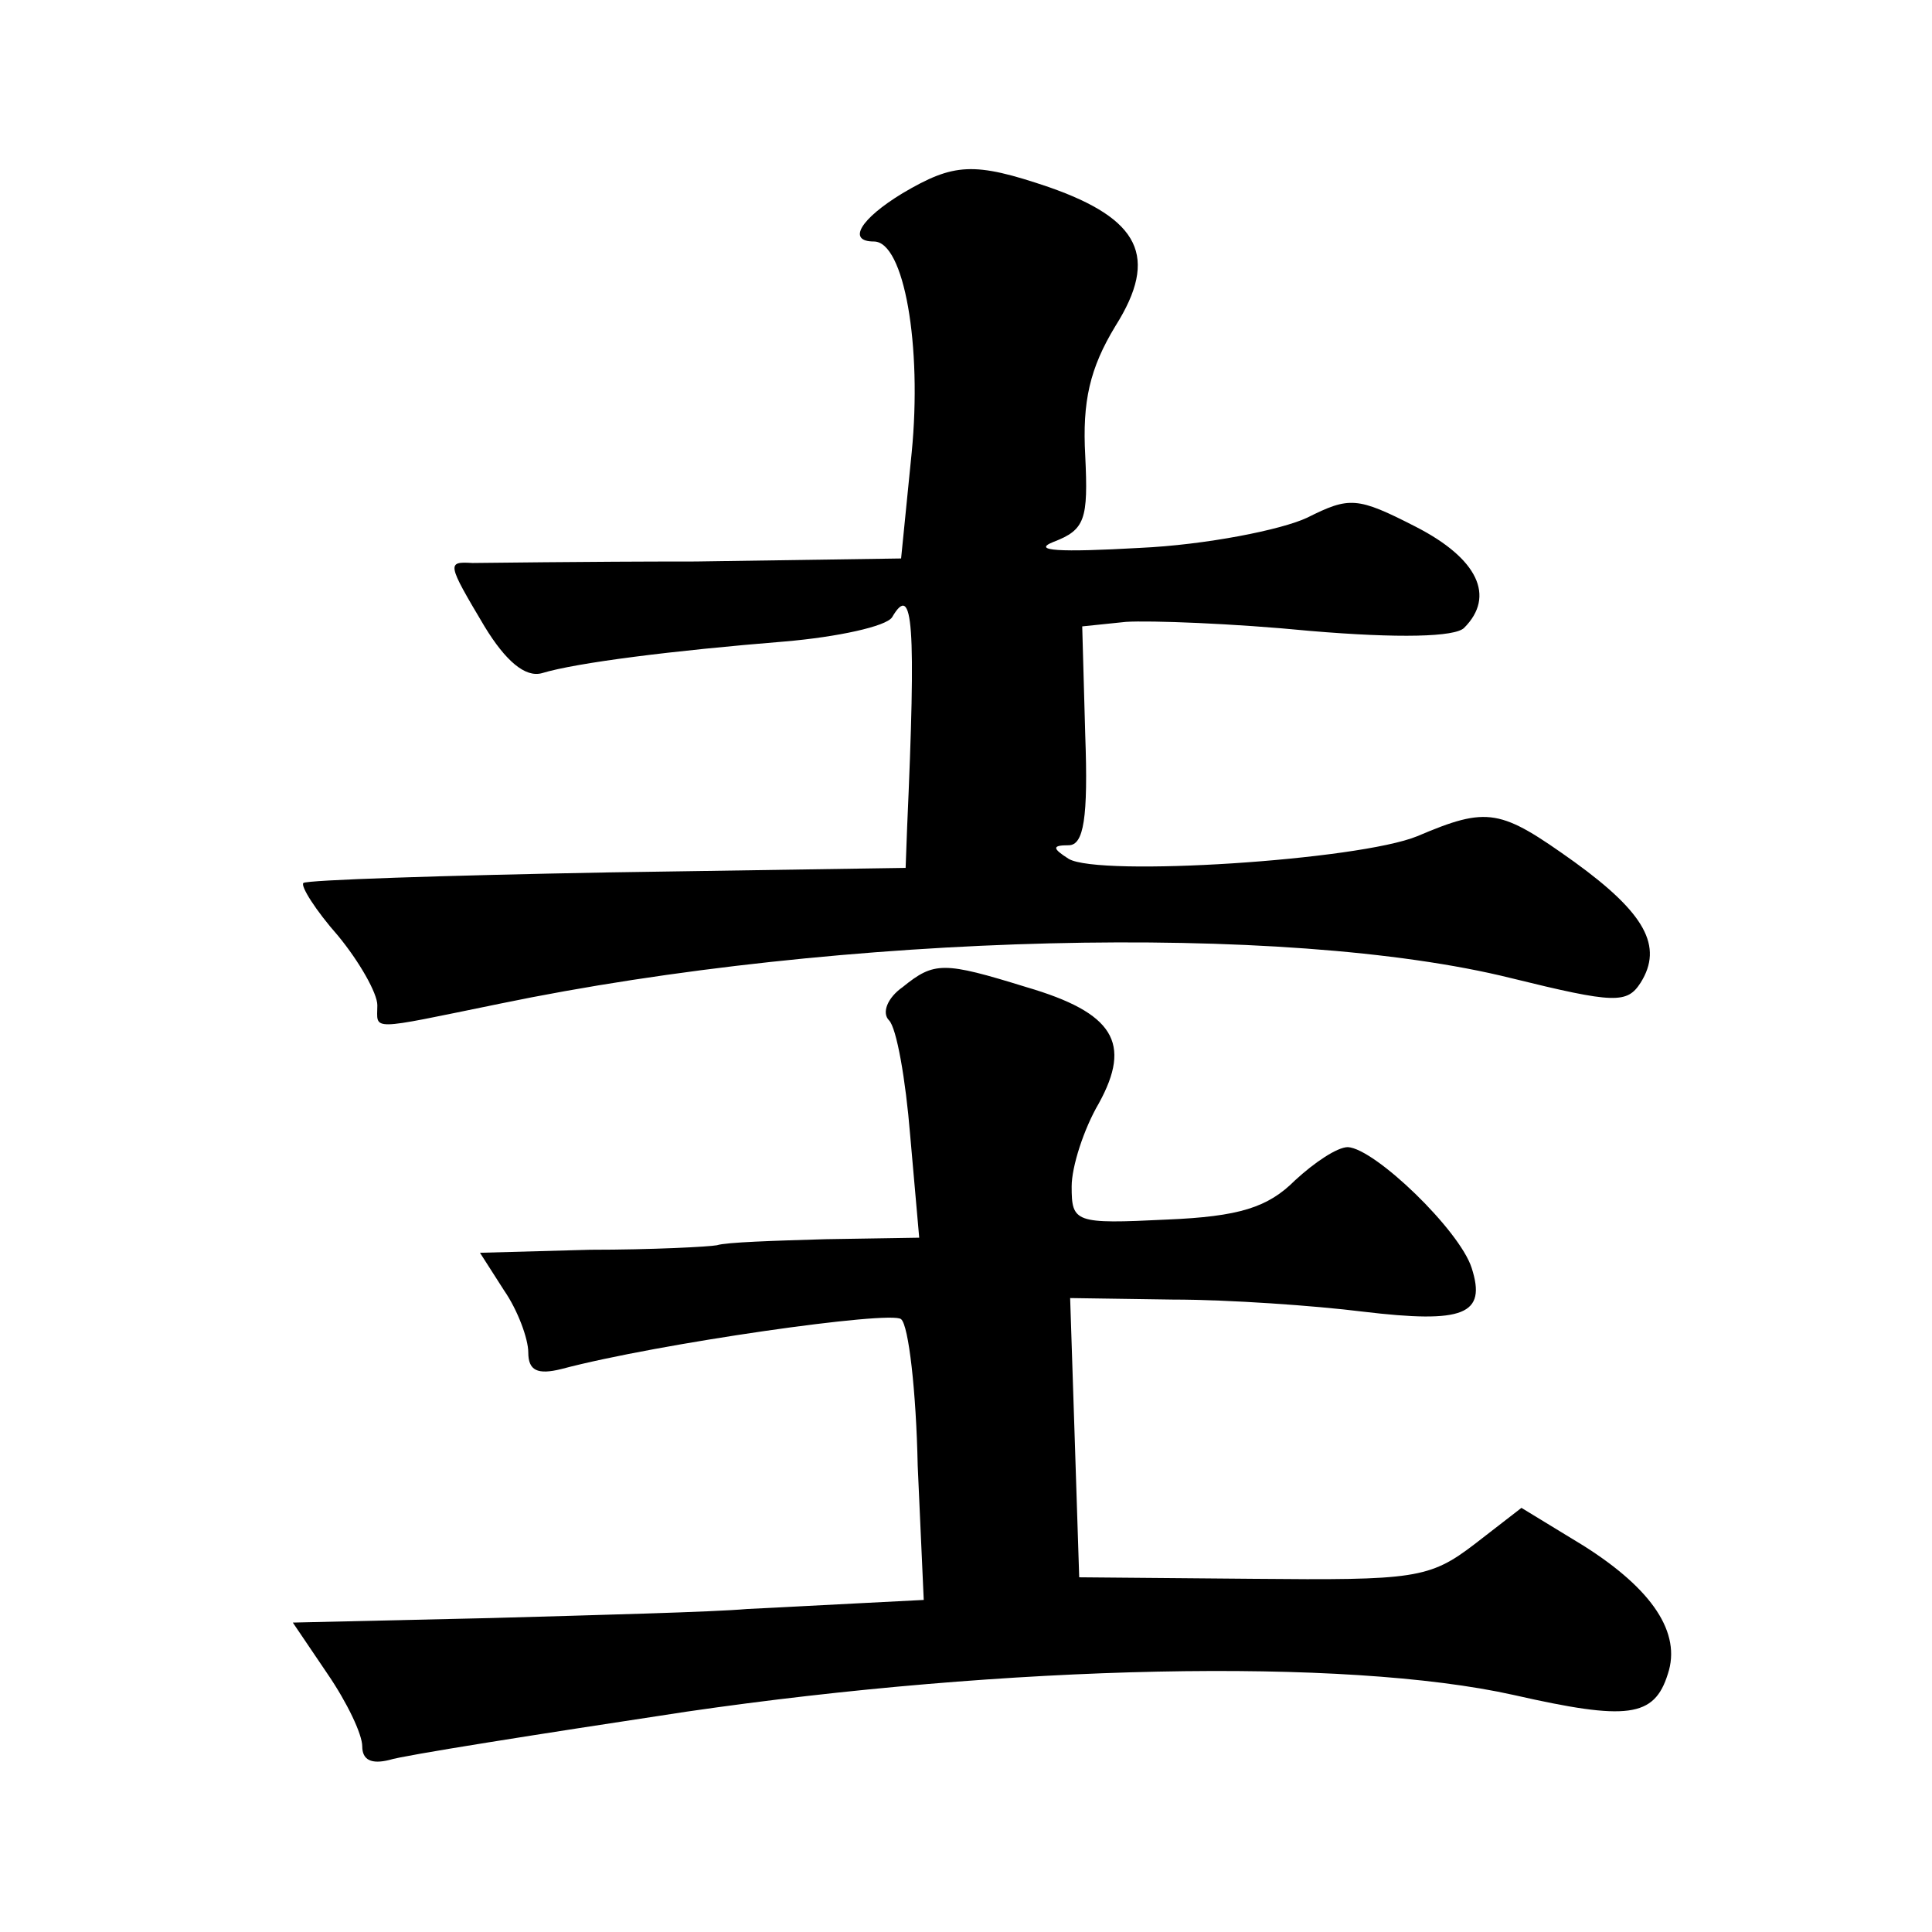 <?xml version="1.0" standalone="no"?>
<!DOCTYPE svg PUBLIC "-//W3C//DTD SVG 20010904//EN"
 "http://www.w3.org/TR/2001/REC-SVG-20010904/DTD/svg10.dtd">
<svg version="1.0" xmlns="http://www.w3.org/2000/svg"
 width="128pt" height="128pt" viewBox="0 0 128 128"
 preserveAspectRatio="xMidYMid meet">
<g transform="translate(0,128) scale(0.1,-0.1)"
fill="#0" stroke="none">
<path d="M598 1152 c-28 -17 -37 -32 -19 -32 20 0 32 -69 25 -140 l-7 -70 -136
-2 c-75 0 -142 -1 -148 -1 -17 1 -17 0 8 -42 14 -23 27 -34 38 -31 23 7 87 15 161
21 35 3 67 10 71 16 14 24 16 -4 10 -139 l-1 -27 -197 -3 c-109 -2 -200 -5 -202
-7 -2 -2 8 -18 23 -35 14 -17 26 -38 26 -46 0 -17 -7 -17 81 1 227 47 521 54 670
17 69 -17 77 -17 86 -3 15 24 3 46 -44 80 -49 35 -57 37 -104 17 -39 -16 -211 -27
-231 -15 -11 7 -11 9 0 9 10 0 13 18 11 73 l-2 72 29 3 c16 1 71 -1 122 -6 59 -5
96 -4 102 2 21 21 9 46 -32 67 -39 20 -44 20 -72 6 -17 -8 -67 -18 -111 -20 -53
-3 -72 -2 -57 4 21 8 23 15 21 57 -2 36 3 58 20 86 29 46 16 71 -44 92 -50 17 -63
16 -97 -4z M598 626 c-10 -7 -14 -17 -9 -22 5 -5 11 -39 14 -76 l6 -68 -62 -1 c-34
-1 -66 -2 -72 -4 -5 -1 -43 -3 -84 -3 l-73 -2 16 -25 c9 -13 16 -32 16 -41 0 -12
6 -15 22 -11 64 17 219 39 225 33 5 -4 10 -48 11 -97 l4 -89 -39 -2 c-21 -1 -56
-3 -78 -4 -22 -2 -99 -4 -170 -6 l-131 -3 23 -34 c13 -19 23 -40 23 -48 0 -9 6
-12 18 -9 9 3 98 17 197 32 213 31 436 36 548 11 75 -17 93 -15 102 14 9 27 -10
56 -56 85 l-41 25 -31 -24 c-30 -23 -40 -24 -147 -23 l-115 1 -3 93 -3 92 68 -1
c37 0 94 -4 126 -8 67 -8 82 -2 72 29 -8 25 -64 79 -82 80 -7 0 -22 -10 -35 -22
-18 -18 -37 -24 -85 -26 -61 -3 -63 -2 -63 22 0 13 8 38 18 55 22 40 10 60 -48
77 -55 17 -61 17 -82 0z"/>
</g>
</svg>
